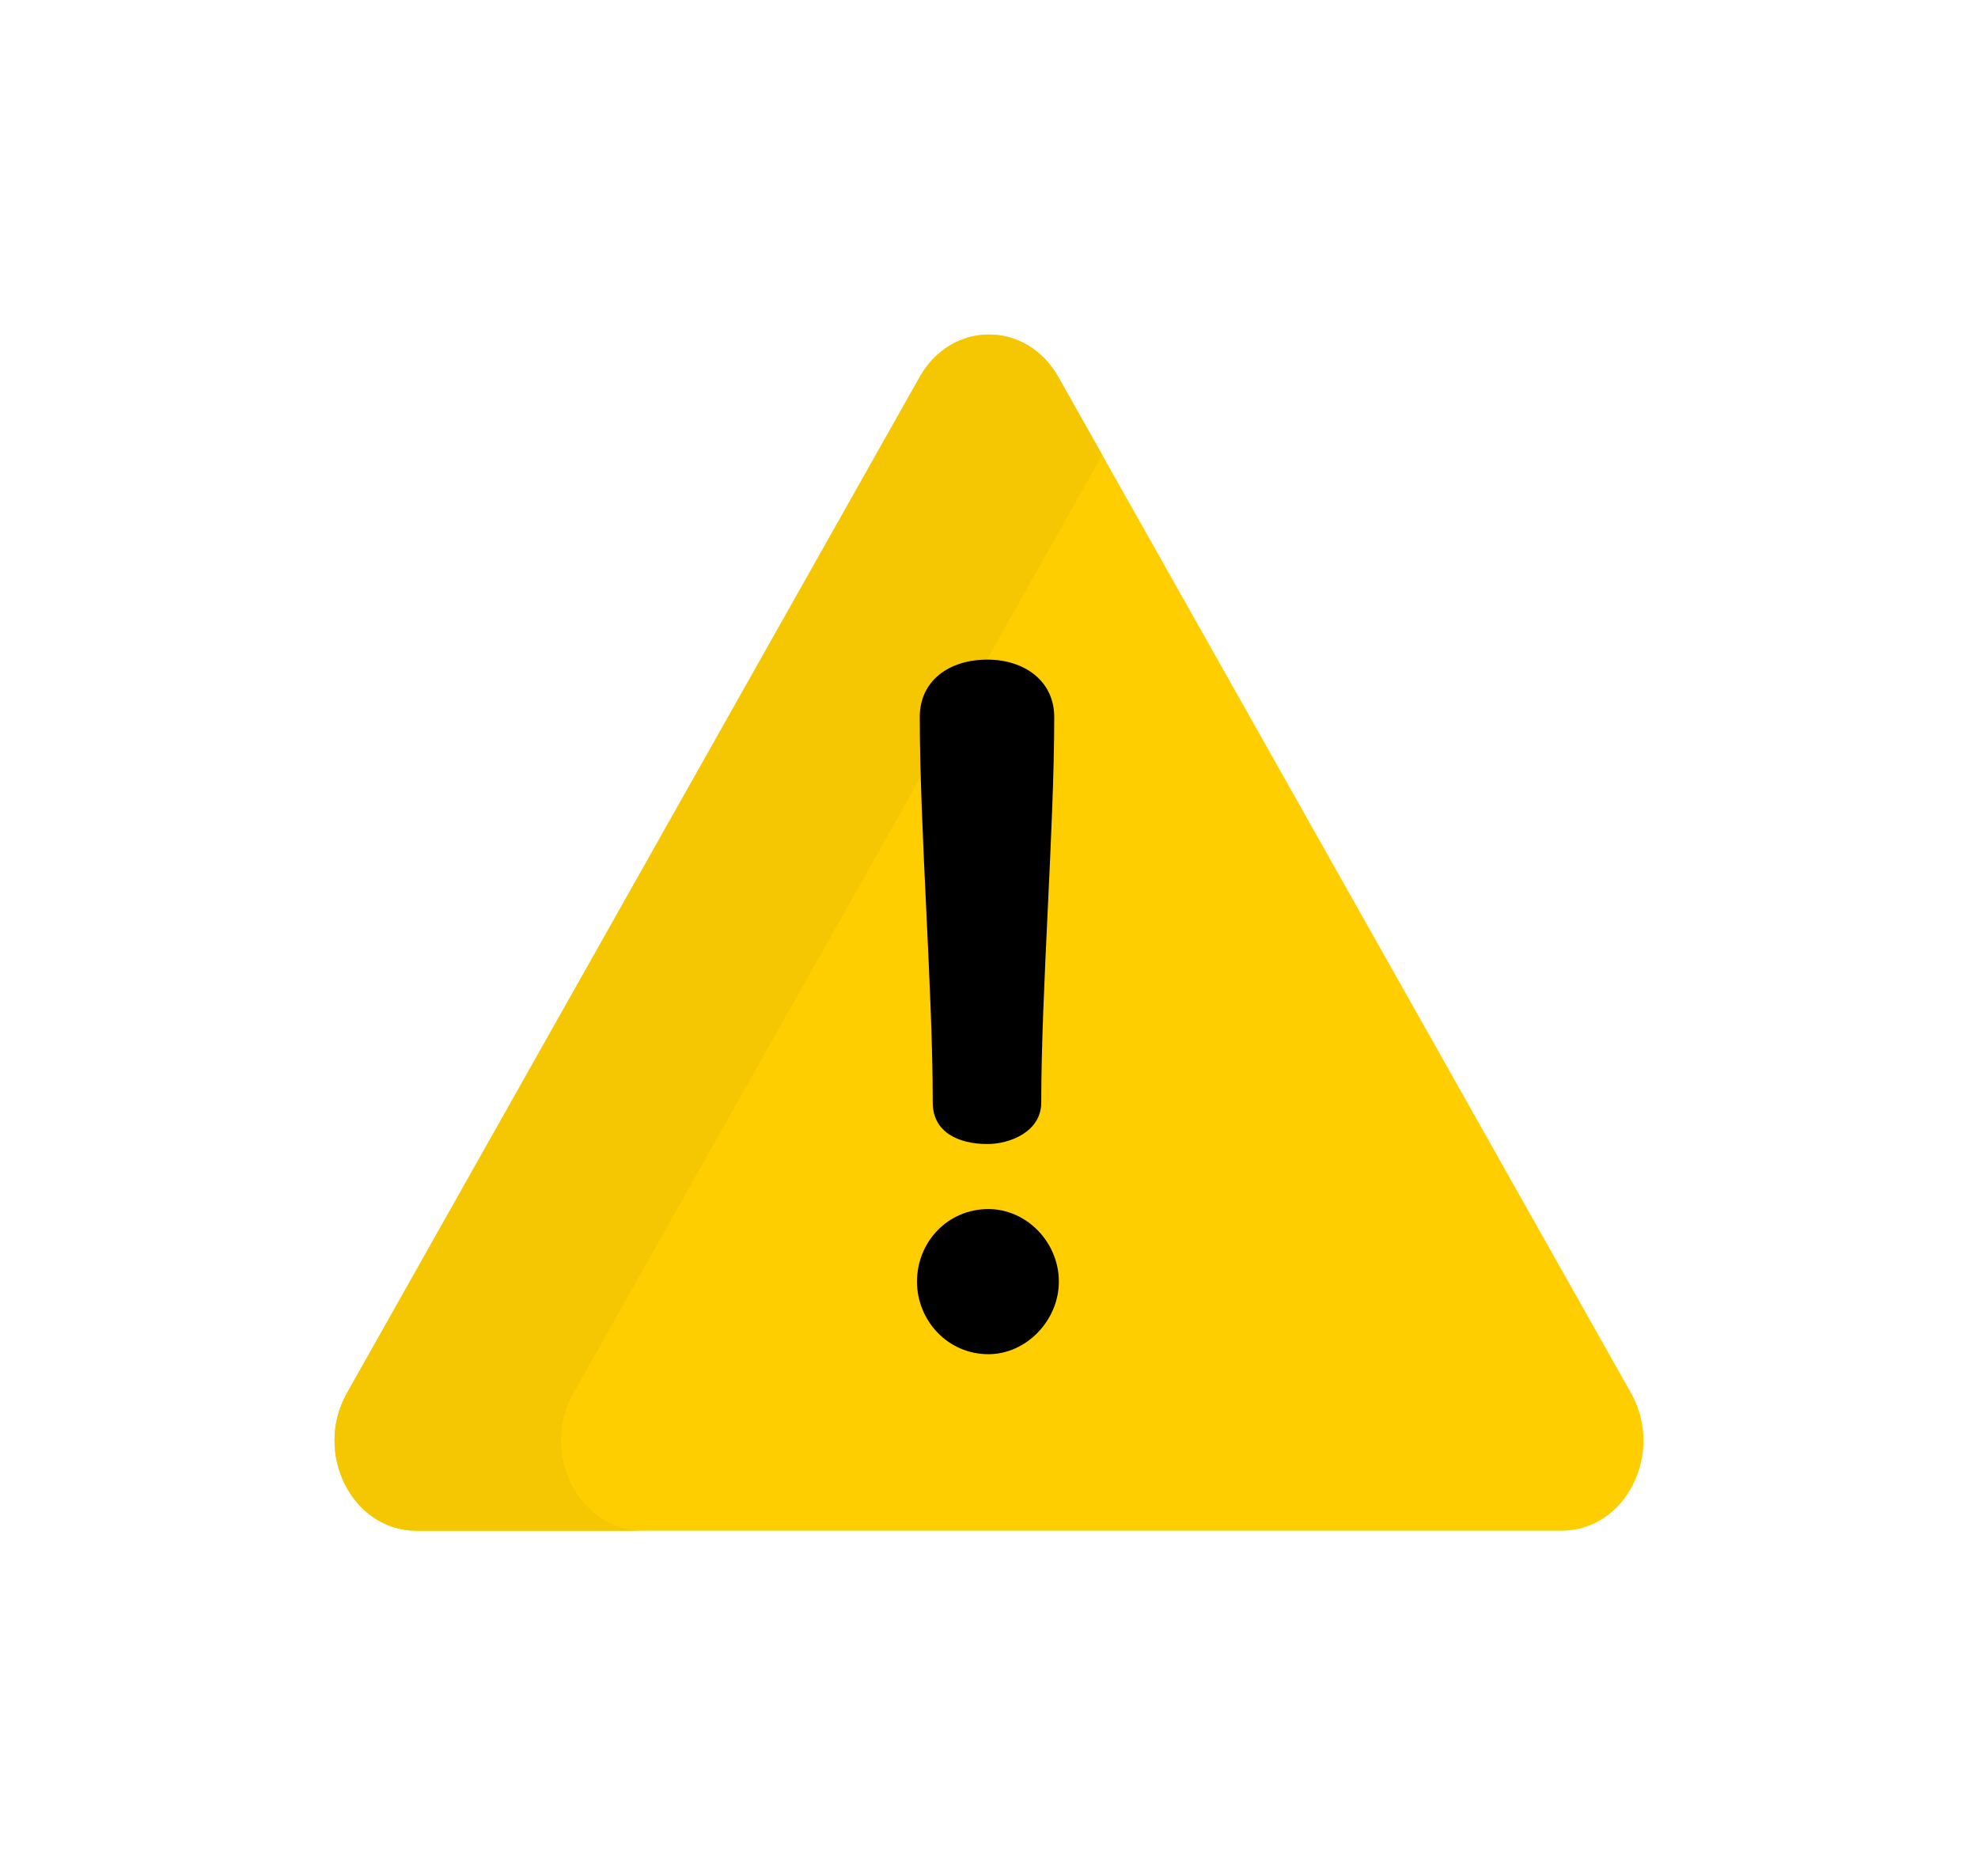 <svg width="136" height="129" viewBox="0 0 136 129" fill="none" xmlns="http://www.w3.org/2000/svg">
<g filter="url(#filter0_d_5924_5278)">
<path d="M112.144 95.778L72.766 25.922C70.57 22.026 65.431 22.026 63.235 25.922L23.856 95.778C21.53 99.903 24.218 105.241 28.621 105.241H107.379C111.782 105.241 114.47 99.902 112.144 95.778Z" fill="#FFCE00"/>
</g>
<path d="M39.428 95.777L75.787 31.281L72.766 25.922C70.57 22.026 65.431 22.026 63.235 25.922L23.856 95.778C21.53 99.902 24.218 105.241 28.621 105.241H44.194C39.791 105.24 37.103 99.902 39.428 95.777Z" fill="#F5C702"/>
<path d="M72.803 88.117C72.803 90.774 70.572 93.107 67.958 93.107C65.153 93.107 63.049 90.775 63.049 88.117C63.049 85.396 65.153 83.128 67.958 83.128C70.572 83.128 72.803 85.396 72.803 88.117ZM71.592 75.806C71.592 77.815 69.425 78.657 67.894 78.657C65.854 78.657 64.132 77.815 64.132 75.806C64.132 68.095 63.24 57.014 63.24 49.303C63.24 46.776 65.28 45.351 67.894 45.351C70.38 45.351 72.485 46.776 72.485 49.303C72.485 57.014 71.592 68.095 71.592 75.806Z" fill="black"/>
<defs>
<filter id="filter0_d_5924_5278" x="0.163" y="0.163" width="135.673" height="127.915" filterUnits="userSpaceOnUse" color-interpolation-filters="sRGB">
<feFlood flood-opacity="0" result="BackgroundImageFix"/>
<feColorMatrix in="SourceAlpha" type="matrix" values="0 0 0 0 0 0 0 0 0 0 0 0 0 0 0 0 0 0 127 0" result="hardAlpha"/>
<feOffset/>
<feGaussianBlur stdDeviation="11.418"/>
<feColorMatrix type="matrix" values="0 0 0 0 0.542 0 0 0 0 0.542 0 0 0 0 0.542 0 0 0 0.38 0"/>
<feBlend mode="normal" in2="BackgroundImageFix" result="effect1_dropShadow_5924_5278"/>
<feBlend mode="normal" in="SourceGraphic" in2="effect1_dropShadow_5924_5278" result="shape"/>
</filter>
</defs>
</svg>
